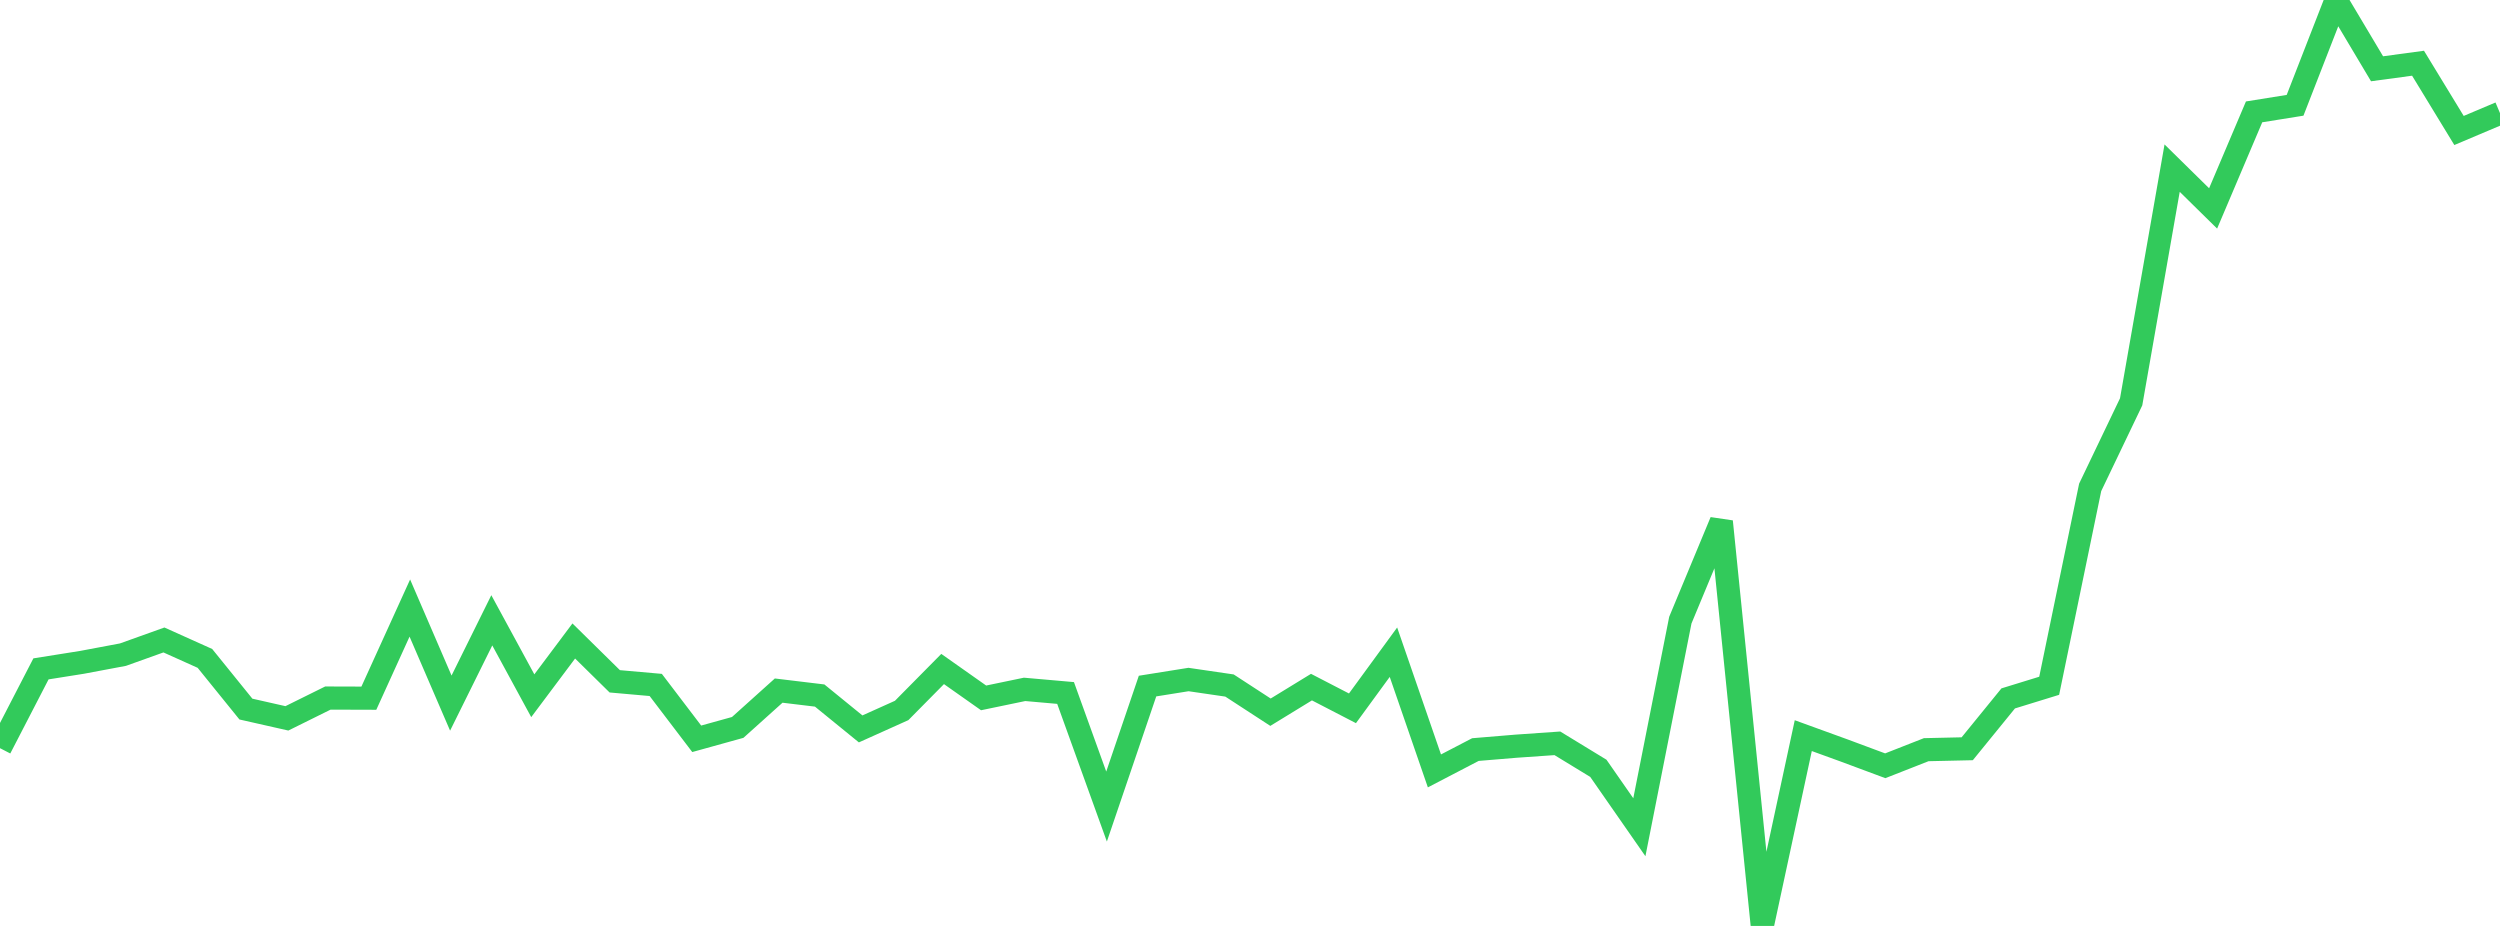 <?xml version="1.0" standalone="no"?>
<!DOCTYPE svg PUBLIC "-//W3C//DTD SVG 1.1//EN" "http://www.w3.org/Graphics/SVG/1.1/DTD/svg11.dtd">

<svg width="135" height="50" viewBox="0 0 135 50" preserveAspectRatio="none" 
  xmlns="http://www.w3.org/2000/svg"
  xmlns:xlink="http://www.w3.org/1999/xlink">


<polyline points="0.0, 40.401 2.213, 36.119 4.426, 35.767 6.639, 35.351 8.852, 34.558 11.066, 35.554 13.279, 38.29 15.492, 38.791 17.705, 37.695 19.918, 37.702 22.131, 32.835 24.344, 37.968 26.557, 33.497 28.77, 37.57 30.984, 34.613 33.197, 36.791 35.41, 36.987 37.623, 39.895 39.836, 39.281 42.049, 37.292 44.262, 37.559 46.475, 39.361 48.689, 38.365 50.902, 36.126 53.115, 37.686 55.328, 37.226 57.541, 37.421 59.754, 43.554 61.967, 37.048 64.18, 36.694 66.393, 37.018 68.607, 38.459 70.82, 37.104 73.033, 38.249 75.246, 35.219 77.459, 41.629 79.672, 40.477 81.885, 40.293 84.098, 40.139 86.311, 41.489 88.525, 44.671 90.738, 33.488 92.951, 28.163 95.164, 50.0 97.377, 39.724 99.59, 40.528 101.803, 41.352 104.016, 40.483 106.23, 40.433 108.443, 37.714 110.656, 37.032 112.869, 26.318 115.082, 21.698 117.295, 9.079 119.508, 11.255 121.721, 6.041 123.934, 5.686 126.148, 0.0 128.361, 3.714 130.574, 3.414 132.787, 7.046 135.0, 6.11" fill="none" stroke="#32ca5b" stroke-width="1.25"/>

</svg>